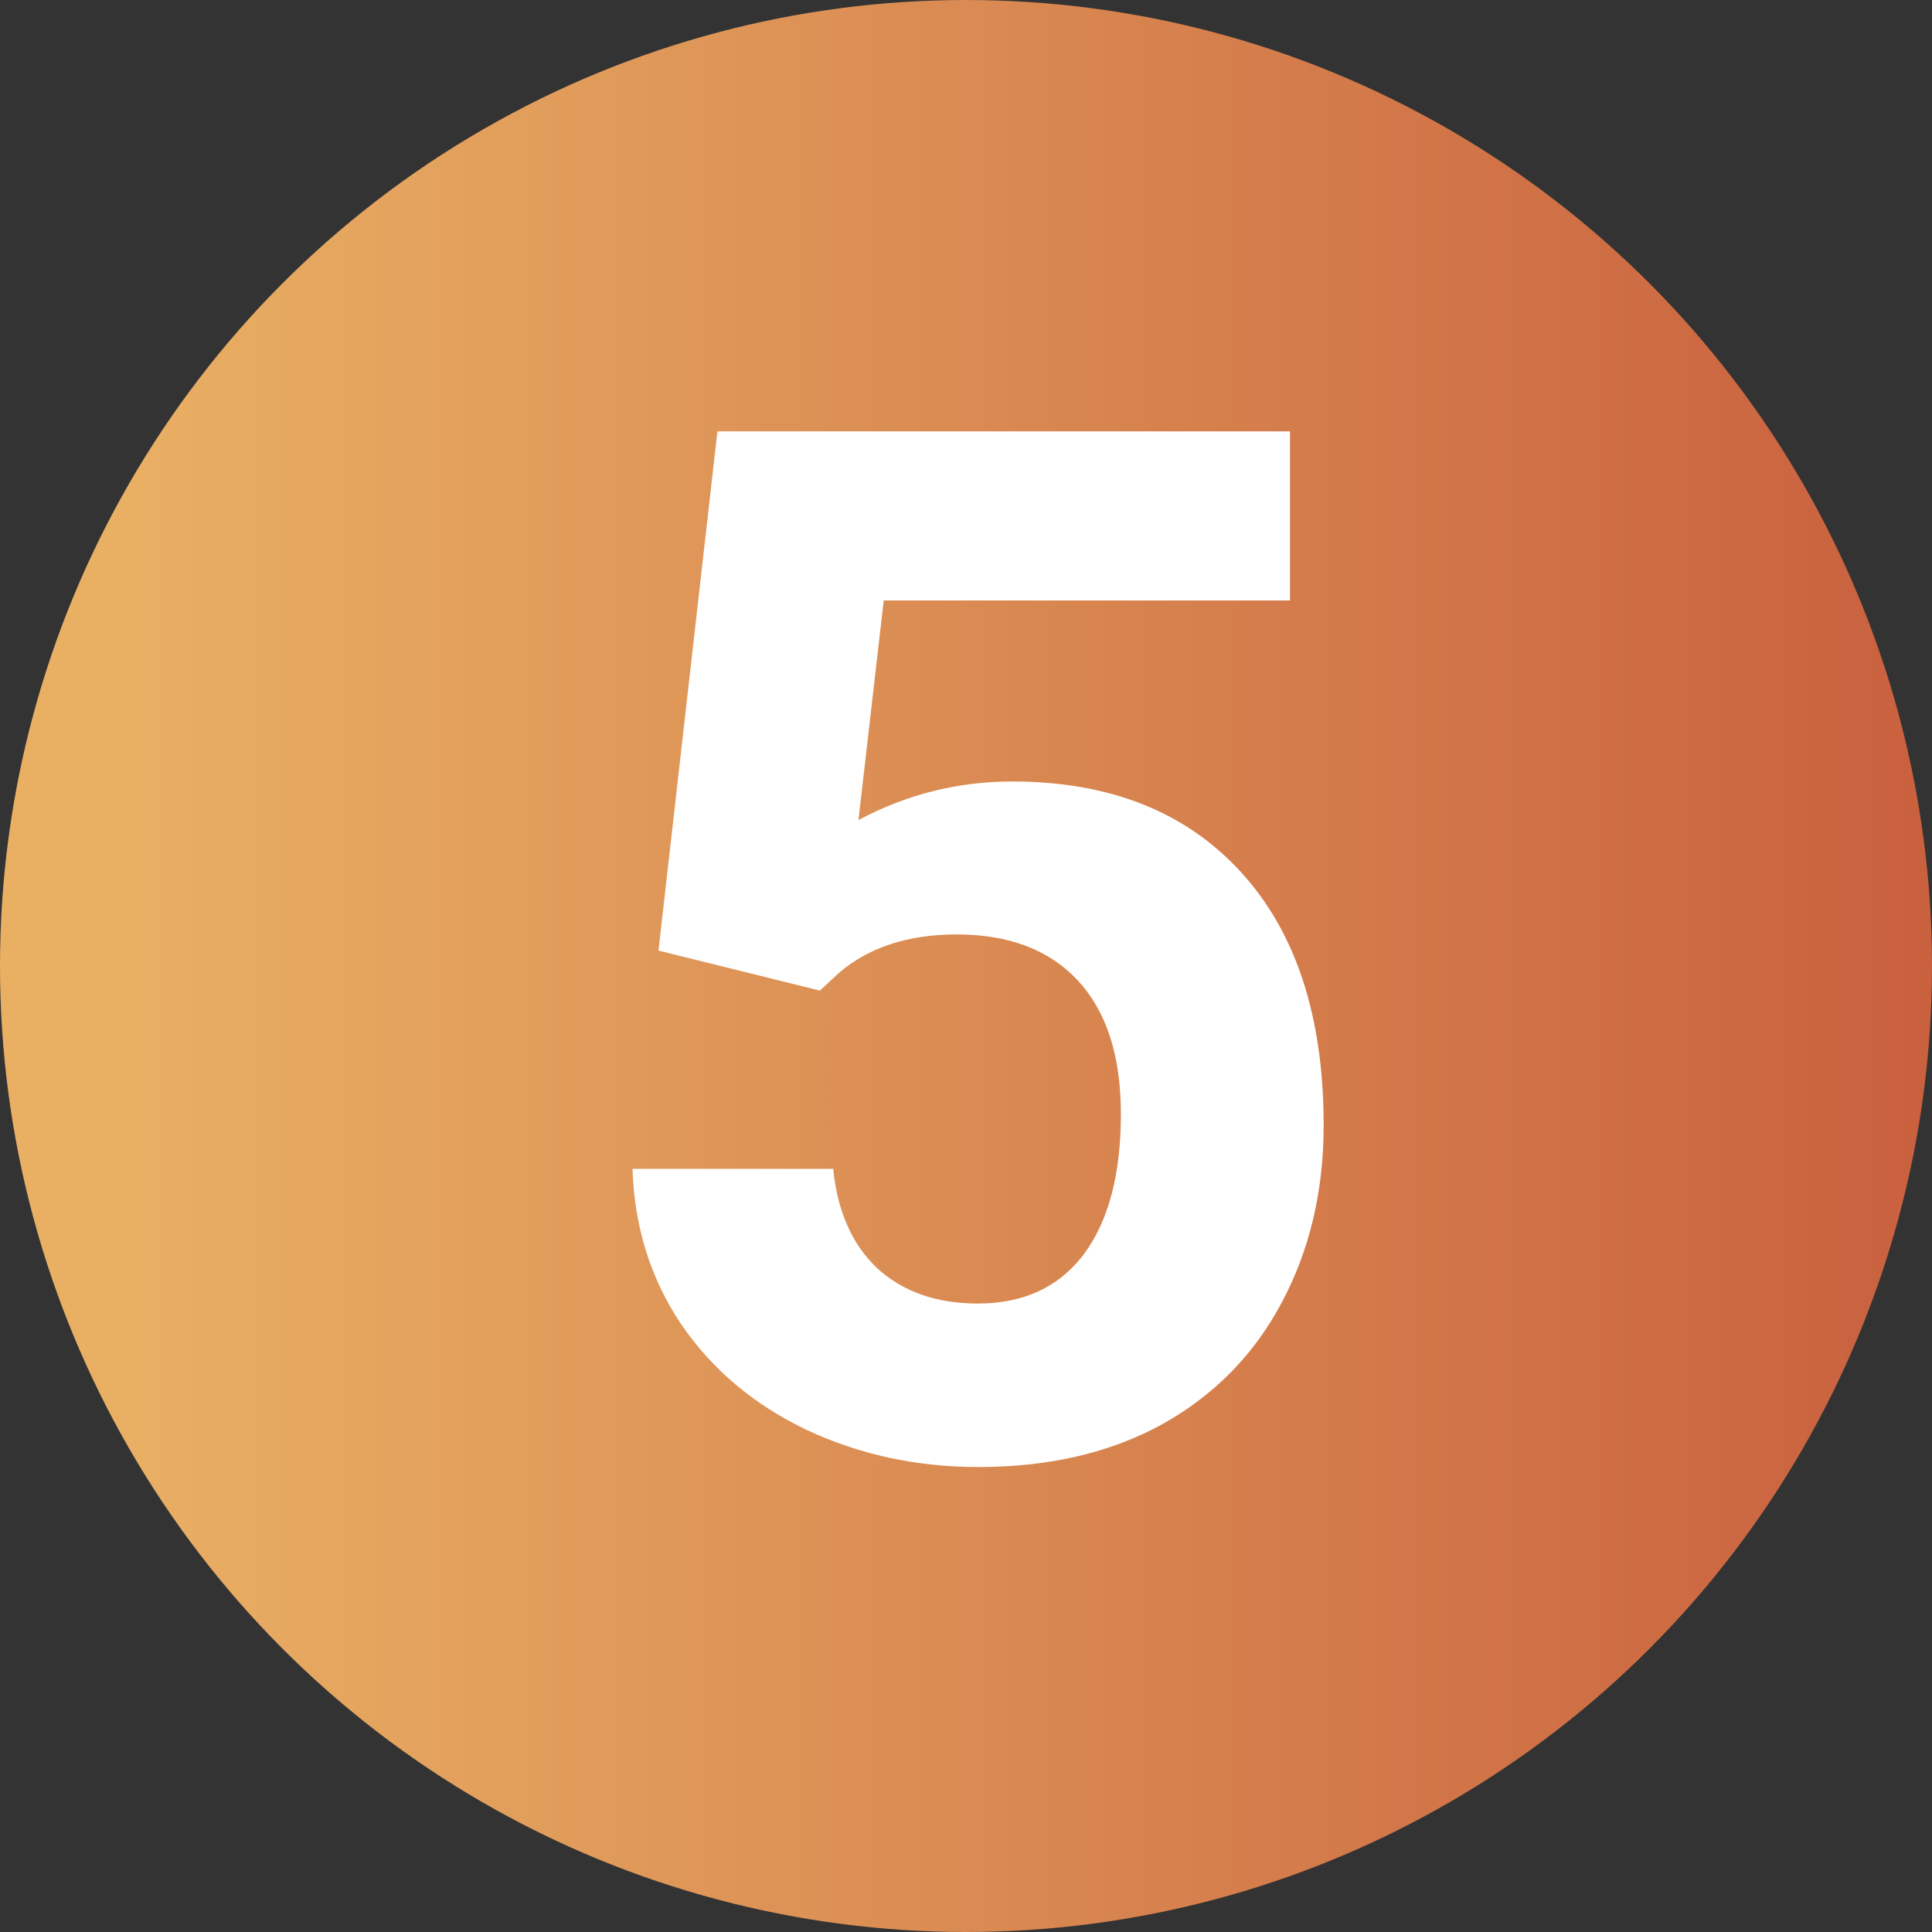 <?xml version="1.0" encoding="UTF-8"?> <svg xmlns="http://www.w3.org/2000/svg" width="121" height="121" viewBox="0 0 121 121" fill="none"><rect x="0" y="0" width="121" height="121" fill="#333333" stroke="none"/> <circle cx="60.5" cy="60.5" r="60.5" fill="url(#paint0_linear_719_532)"></circle> <path d="M41.24 59.535L44.932 27.016H80.791V37.606H55.347L53.765 51.361C56.782 49.75 59.99 48.944 63.389 48.944C69.482 48.944 74.258 50.834 77.715 54.613C81.172 58.393 82.9 63.681 82.9 70.478C82.9 74.608 82.022 78.314 80.264 81.596C78.535 84.848 76.045 87.382 72.793 89.198C69.541 90.985 65.703 91.879 61.279 91.879C57.412 91.879 53.823 91.103 50.513 89.55C47.202 87.968 44.58 85.756 42.647 82.914C40.742 80.072 39.731 76.835 39.614 73.202H52.183C52.446 75.868 53.369 77.948 54.951 79.442C56.562 80.907 58.657 81.64 61.235 81.64C64.106 81.64 66.318 80.614 67.871 78.564C69.424 76.483 70.2 73.554 70.2 69.774C70.2 66.142 69.307 63.358 67.519 61.425C65.732 59.491 63.198 58.524 59.917 58.524C56.899 58.524 54.453 59.315 52.578 60.898L51.348 62.04L41.24 59.535Z" fill="white"></path> <defs> <linearGradient id="paint0_linear_719_532" x1="6.796" y1="60.5" x2="121" y2="60.5" gradientUnits="userSpaceOnUse"> <stop stop-color="#E9B064"></stop> <stop offset="1" stop-color="#C9603E"></stop> </linearGradient> </defs> </svg> 